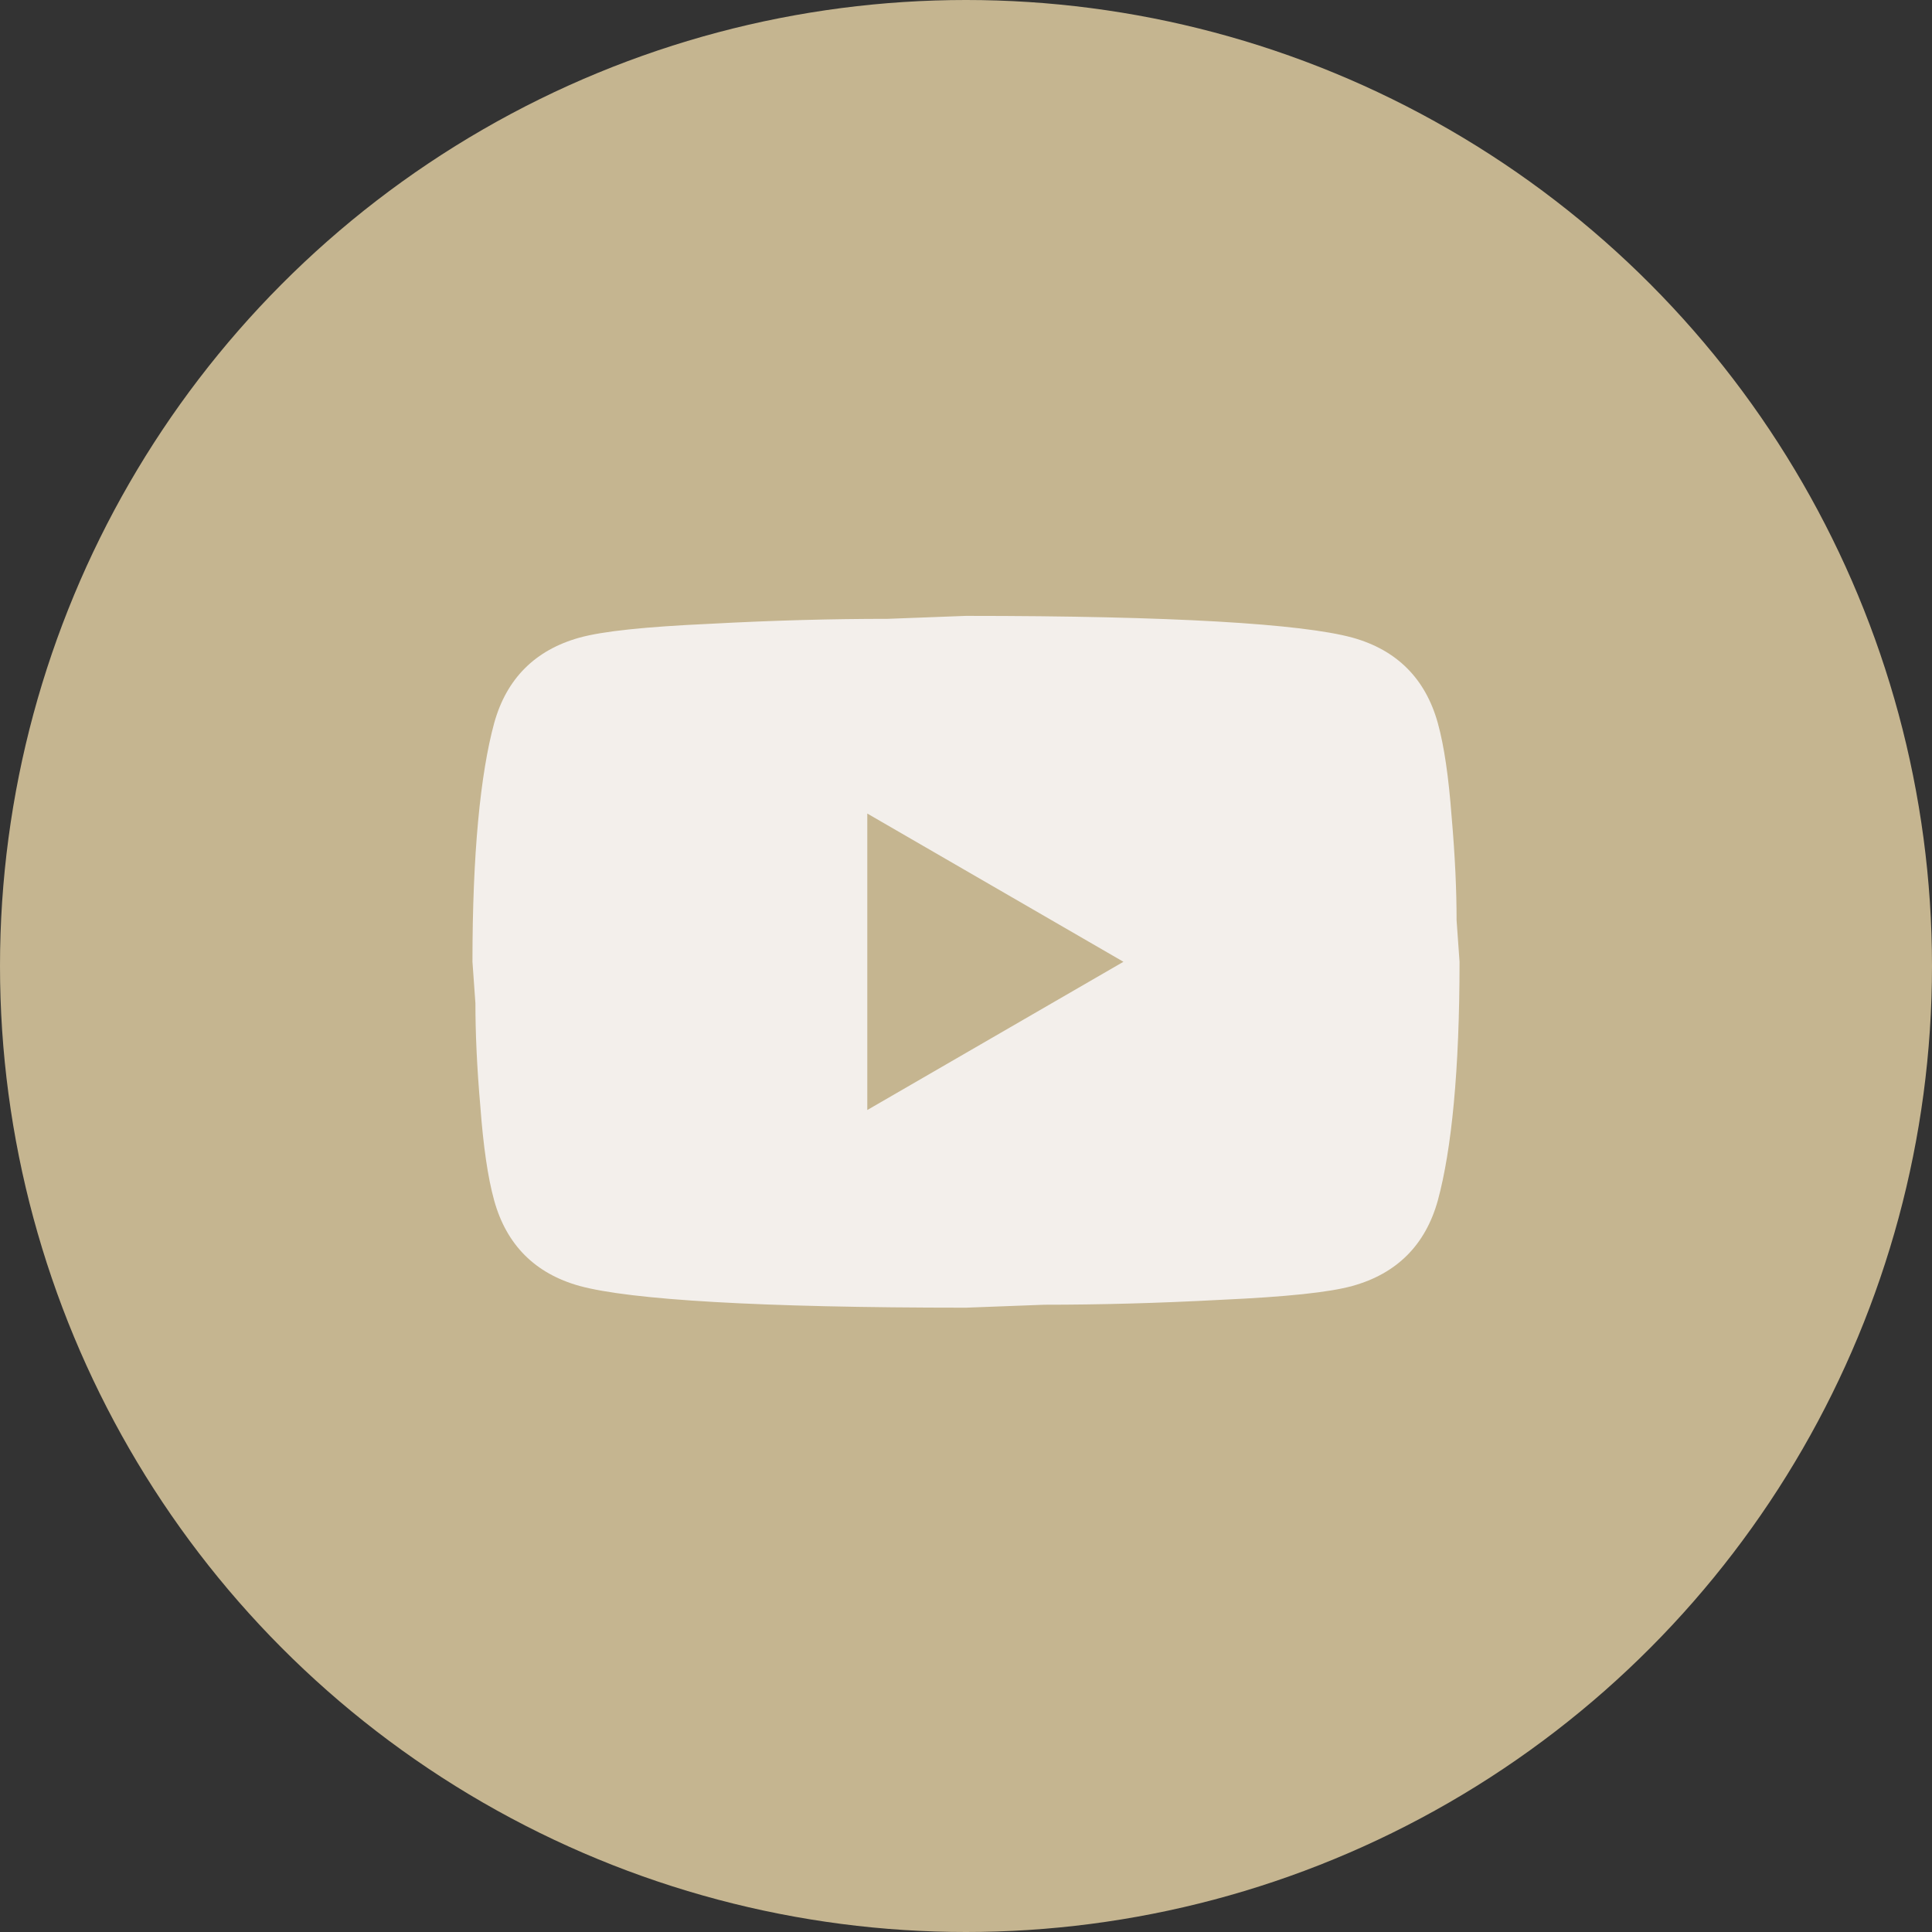 <?xml version="1.0" encoding="UTF-8"?> <svg xmlns="http://www.w3.org/2000/svg" width="229" height="229" viewBox="0 0 229 229" fill="none"><rect x="0" y="0" width="229" height="229" fill="#333333" stroke="none"/><circle cx="114.5" cy="114.5" r="114.5" fill="#C5B590"></circle><path d="M102.8 131.571L133.161 114L102.8 96.429V131.571ZM170.426 85.71C171.186 88.463 171.713 92.153 172.064 96.839C172.473 101.524 172.649 105.566 172.649 109.08L173 114C173 126.827 172.064 136.257 170.426 142.29C168.963 147.561 165.57 150.959 160.305 152.423C157.556 153.184 152.525 153.711 144.803 154.063C137.198 154.473 130.236 154.649 123.801 154.649L114.5 155C89.989 155 74.72 154.063 68.695 152.423C63.429 150.959 60.036 147.561 58.574 142.29C57.813 139.537 57.287 135.847 56.936 131.161C56.526 126.476 56.351 122.434 56.351 118.92L56 114C56 101.173 56.936 91.743 58.574 85.71C60.036 80.439 63.429 77.041 68.695 75.577C71.444 74.816 76.475 74.289 84.197 73.937C91.802 73.527 98.763 73.351 105.198 73.351L114.5 73C139.011 73 154.28 73.937 160.305 75.577C165.57 77.041 168.963 80.439 170.426 85.71Z" fill="#F3EFEB"></path></svg> 